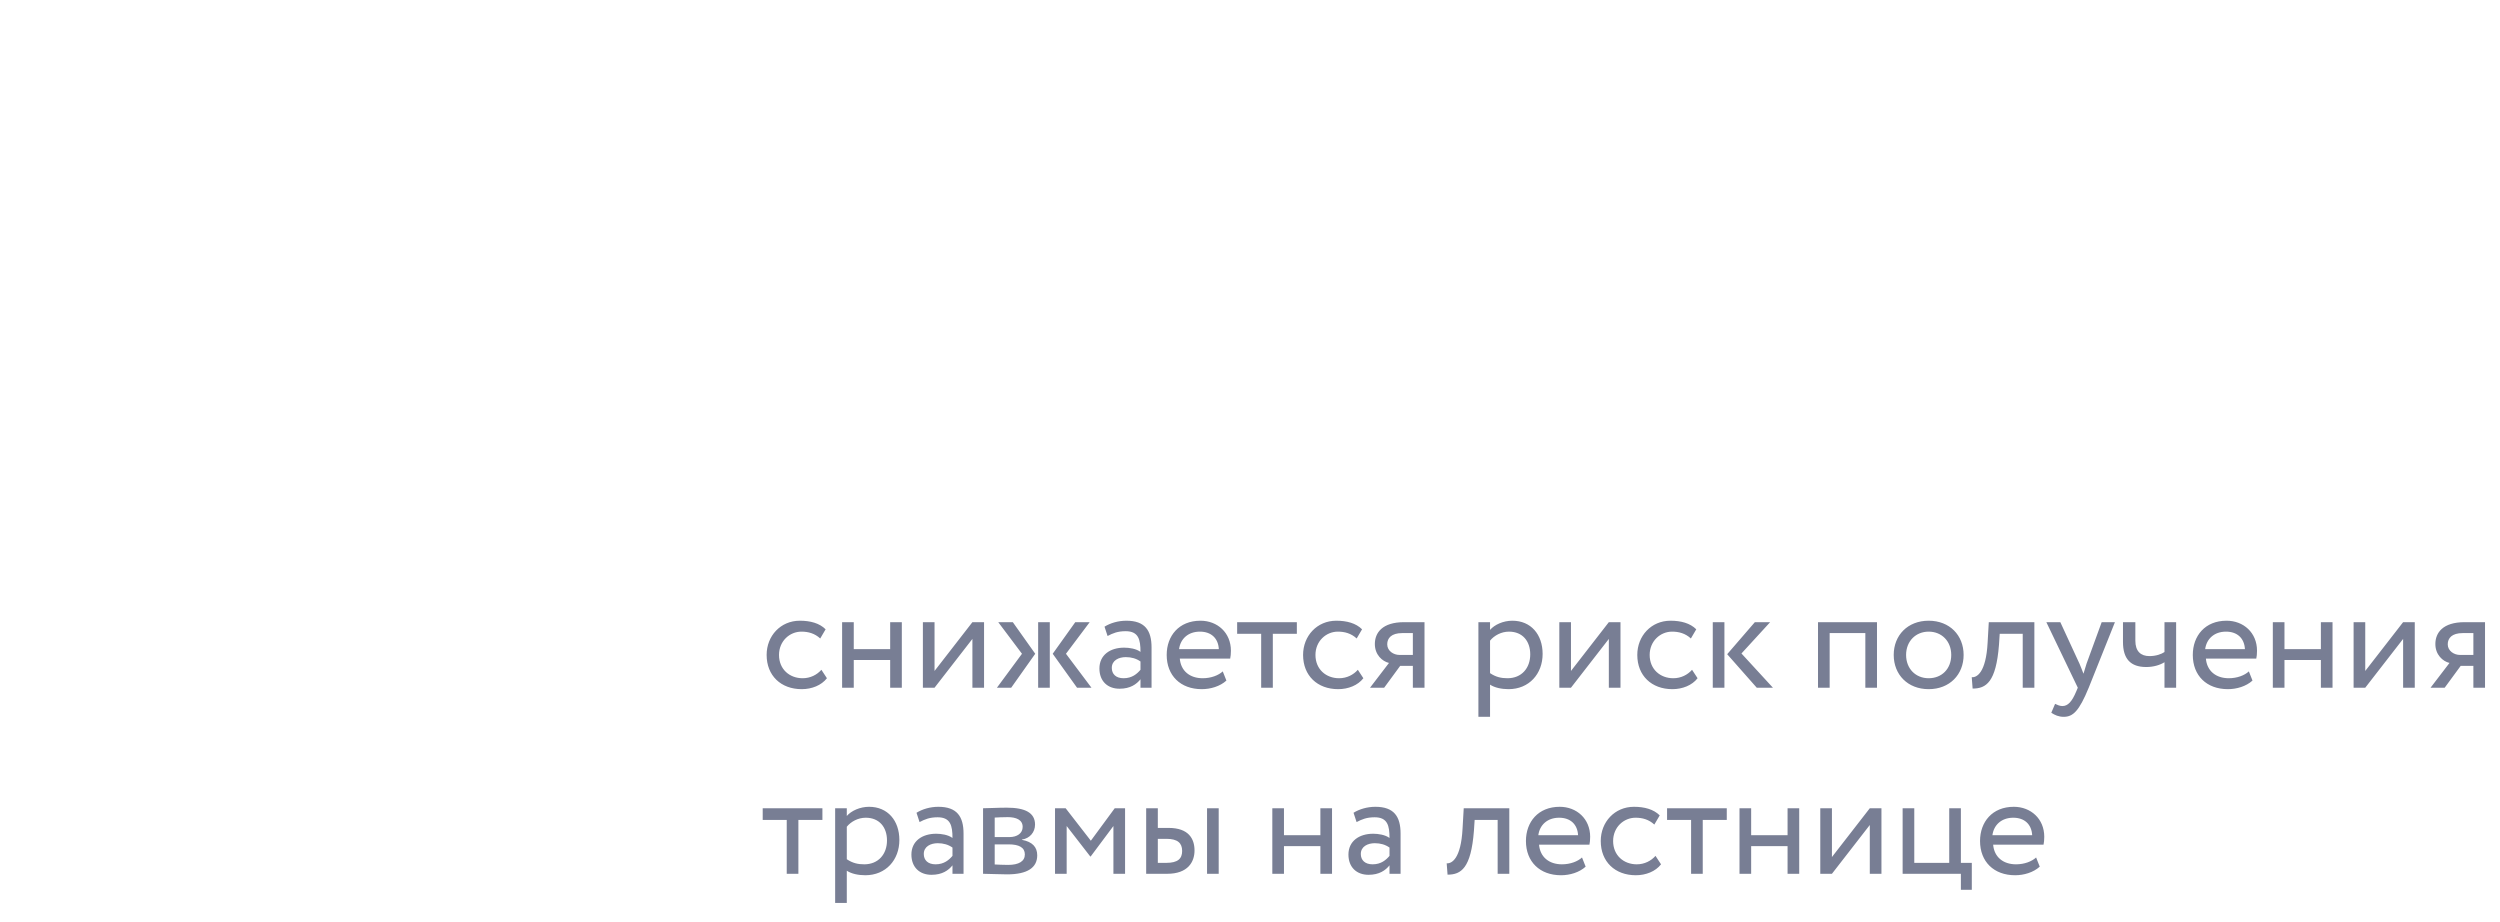 <?xml version="1.0" encoding="UTF-8"?> <svg xmlns="http://www.w3.org/2000/svg" width="309" height="114" viewBox="0 0 309 114" fill="none"> <path d="M49.187 26.48C49.187 18.671 45.146 12.281 36.627 12.281C30.838 12.281 24.831 17.142 24.831 24.296C24.831 30.74 29.364 35.982 36.19 35.982C41.05 35.982 44.436 33.525 45.911 30.139C44.928 40.788 38.484 47.614 29.473 49.252L30.511 51.492C41.105 50.017 49.187 40.788 49.187 26.48ZM46.184 26.48C45.365 29.702 42.197 33.306 36.9 33.306C30.948 33.306 27.835 28.828 27.835 24.077C27.835 19.162 32.04 15.121 36.736 15.121C43.344 15.121 46.184 20.691 46.184 26.48ZM67.419 29.921C63.924 29.921 60.32 26.753 60.32 22.548C60.32 17.906 64.033 15.121 68.183 15.121C72.279 15.121 76.211 17.797 76.211 22.548C76.211 26.753 72.607 29.921 69.112 29.921H67.419ZM69.057 32.76C73.644 32.76 77.522 35.655 77.522 40.624C77.522 45.539 73.481 48.652 68.238 48.652C63.159 48.652 59.009 45.321 59.009 40.624C59.009 36.092 62.995 32.76 67.637 32.76H69.057ZM68.293 51.492C74.737 51.492 80.525 47.614 80.525 40.897C80.525 35.818 77.139 31.996 72.607 31.395V31.231C76.757 29.757 79.215 25.934 79.215 22.221C79.215 16.213 74.245 12.281 68.238 12.281C62.231 12.281 57.316 16.213 57.316 22.221C57.316 26.262 60.101 30.194 63.76 31.286V31.45C59.064 32.542 56.005 36.528 56.005 41.116C56.005 47.614 61.849 51.492 68.293 51.492ZM92.639 50.29L94.332 51.492L122.784 13.483L121.091 12.281L92.639 50.29ZM87.178 21.401C87.178 26.644 91.219 30.303 96.571 30.303C101.923 30.303 105.964 26.644 105.964 21.401C105.964 16.159 101.923 12.555 96.571 12.555C91.219 12.555 87.178 16.159 87.178 21.401ZM89.854 21.401C89.854 17.47 93.021 14.903 96.571 14.903C100.121 14.903 103.288 17.47 103.288 21.401C103.288 25.388 100.175 27.955 96.571 27.955C93.076 27.955 89.854 25.388 89.854 21.401ZM109.24 42.317C109.24 47.56 113.282 51.218 118.633 51.218C123.985 51.218 128.026 47.56 128.026 42.317C128.026 37.074 123.985 33.47 118.633 33.47C113.282 33.47 109.24 37.074 109.24 42.317ZM111.916 42.317C111.916 38.385 115.084 35.818 118.633 35.818C122.183 35.818 125.35 38.385 125.35 42.317C125.35 46.303 122.238 48.87 118.633 48.87C115.138 48.87 111.916 46.303 111.916 42.317Z" fill="white"></path> <path d="M5.961 20H7.13V13.425H5.961V16.128H2.309V13.425H1.14V20H2.309V17.224H5.961V20ZM9.595 14.813C10.12 14.536 10.603 14.331 11.406 14.331C12.707 14.331 12.896 15.179 12.896 16.406C12.458 16.084 11.771 15.982 11.26 15.982C9.843 15.982 8.776 16.727 8.776 18.072C8.776 19.343 9.595 20.102 10.793 20.102C11.874 20.102 12.502 19.649 12.896 19.153V20H14.007V15.968C14.007 14.258 13.349 13.279 11.479 13.279C10.661 13.279 9.872 13.513 9.288 13.878L9.595 14.813ZM11.202 19.05C10.442 19.05 10.018 18.641 10.018 18.013C10.018 17.253 10.72 16.932 11.421 16.932C11.991 16.932 12.487 17.078 12.896 17.37V18.203C12.56 18.597 12.064 19.05 11.202 19.05Z" fill="white"></path> <path d="M101.524 82.786C100.984 83.398 100.174 83.83 99.202 83.83C97.6 83.83 96.286 82.732 96.286 80.95C96.286 79.24 97.6 78.07 99.058 78.07C99.904 78.07 100.696 78.286 101.38 78.916L102.046 77.782C101.29 77.026 100.156 76.72 98.86 76.72C96.484 76.72 94.756 78.592 94.756 80.95C94.756 83.506 96.52 85.18 99.094 85.18C100.336 85.18 101.524 84.712 102.208 83.83L101.524 82.786ZM110.025 85H111.465V76.9H110.025V80.23H105.525V76.9H104.085V85H105.525V81.58H110.025V85ZM115.509 85L120.189 78.97V85H121.629V76.9H120.189L115.509 82.93V76.9H114.069V85H115.509ZM134.687 76.9H132.905L130.115 80.806L133.121 85H134.903L131.753 80.806L134.687 76.9ZM128.315 85H129.755V76.9H128.315V85ZM126.317 80.806L123.221 85H124.985L127.955 80.806L125.183 76.9H123.383L126.317 80.806ZM136.896 78.61C137.544 78.268 138.138 78.016 139.128 78.016C140.73 78.016 140.964 79.06 140.964 80.572C140.424 80.176 139.578 80.05 138.948 80.05C137.202 80.05 135.888 80.968 135.888 82.624C135.888 84.19 136.896 85.126 138.372 85.126C139.704 85.126 140.478 84.568 140.964 83.956V85H142.332V80.032C142.332 77.926 141.522 76.72 139.218 76.72C138.21 76.72 137.238 77.008 136.518 77.458L136.896 78.61ZM138.876 83.83C137.94 83.83 137.418 83.326 137.418 82.552C137.418 81.616 138.282 81.22 139.146 81.22C139.848 81.22 140.46 81.4 140.964 81.76V82.786C140.55 83.272 139.938 83.83 138.876 83.83ZM151.133 82.984C150.611 83.47 149.693 83.83 148.649 83.83C147.065 83.83 145.949 82.93 145.823 81.4H152.051C152.105 81.148 152.141 80.824 152.141 80.428C152.141 78.196 150.467 76.72 148.379 76.72C145.715 76.72 144.203 78.592 144.203 80.95C144.203 83.506 145.913 85.18 148.541 85.18C149.621 85.18 150.791 84.838 151.583 84.118L151.133 82.984ZM148.307 78.07C149.711 78.07 150.575 78.898 150.647 80.23H145.733C145.895 78.988 146.831 78.07 148.307 78.07ZM152.911 78.34H155.881V85H157.321V78.34H160.291V76.9H152.911V78.34ZM167.829 82.786C167.289 83.398 166.479 83.83 165.507 83.83C163.905 83.83 162.591 82.732 162.591 80.95C162.591 79.24 163.905 78.07 165.363 78.07C166.209 78.07 167.001 78.286 167.685 78.916L168.351 77.782C167.595 77.026 166.461 76.72 165.165 76.72C162.789 76.72 161.061 78.592 161.061 80.95C161.061 83.506 162.825 85.18 165.399 85.18C166.641 85.18 167.829 84.712 168.513 83.83L167.829 82.786ZM173.549 76.9C170.849 76.9 169.931 78.214 169.931 79.6C169.931 80.932 170.849 81.742 171.677 81.94L169.337 85H171.083L173.063 82.3H174.629V85H176.069V76.9H173.549ZM171.461 79.636C171.461 78.88 171.965 78.25 173.315 78.25H174.629V80.95H172.973C172.253 80.95 171.461 80.464 171.461 79.636ZM182.73 88.6H184.17V84.622C184.746 85 185.592 85.18 186.456 85.18C188.994 85.18 190.668 83.29 190.668 80.824C190.668 78.43 189.228 76.72 186.924 76.72C185.808 76.72 184.728 77.206 184.17 77.854V76.9H182.73V88.6ZM186.51 78.07C188.184 78.07 189.138 79.24 189.138 80.878C189.138 82.588 188.058 83.83 186.33 83.83C185.556 83.83 184.89 83.686 184.17 83.2V79.186C184.674 78.556 185.556 78.07 186.51 78.07ZM194.172 85L198.852 78.97V85H200.292V76.9H198.852L194.172 82.93V76.9H192.732V85H194.172ZM209.137 82.786C208.597 83.398 207.787 83.83 206.815 83.83C205.213 83.83 203.899 82.732 203.899 80.95C203.899 79.24 205.213 78.07 206.671 78.07C207.517 78.07 208.309 78.286 208.993 78.916L209.659 77.782C208.903 77.026 207.769 76.72 206.473 76.72C204.097 76.72 202.369 78.592 202.369 80.95C202.369 83.506 204.133 85.18 206.707 85.18C207.949 85.18 209.137 84.712 209.821 83.83L209.137 82.786ZM218.79 76.9H216.9L213.48 80.86L217.134 85H219.132L215.244 80.77L218.79 76.9ZM211.698 85H213.138V76.9H211.698V85ZM230.556 85H231.996V76.9H224.706V85H226.146V78.25H230.556V85ZM234.063 80.95C234.063 83.38 235.791 85.18 238.383 85.18C240.975 85.18 242.703 83.38 242.703 80.95C242.703 78.52 240.975 76.72 238.383 76.72C235.791 76.72 234.063 78.52 234.063 80.95ZM235.593 80.95C235.593 79.24 236.799 78.07 238.383 78.07C240.003 78.07 241.173 79.258 241.173 80.95C241.173 82.678 240.003 83.83 238.383 83.83C236.763 83.83 235.593 82.642 235.593 80.95ZM250.008 85H251.448V76.9H245.814L245.67 79.42C245.472 83.164 244.32 83.758 243.708 83.704L243.816 85.108C245.49 85.108 246.714 84.316 247.074 79.708L247.164 78.34H250.008V85ZM261.406 76.9H259.768L257.896 82.03C257.752 82.462 257.626 82.876 257.518 83.272C257.356 82.858 257.212 82.462 257.032 82.048L254.656 76.9H252.928L256.816 85L256.636 85.432C256.096 86.728 255.592 87.268 254.908 87.268C254.584 87.268 254.278 87.124 254.008 86.998L253.54 88.096C253.972 88.384 254.458 88.6 255.07 88.6C256.222 88.6 256.978 87.898 258.166 85L261.406 76.9ZM268.97 76.9H267.53V80.59C267.17 80.842 266.486 81.094 265.676 81.094C264.578 81.094 263.93 80.482 263.93 79.186V76.9H262.4V79.348C262.4 81.436 263.336 82.444 265.28 82.444C266.18 82.444 266.99 82.192 267.53 81.85V85H268.97V76.9ZM277.959 82.984C277.437 83.47 276.519 83.83 275.475 83.83C273.891 83.83 272.775 82.93 272.649 81.4H278.877C278.931 81.148 278.967 80.824 278.967 80.428C278.967 78.196 277.293 76.72 275.205 76.72C272.541 76.72 271.029 78.592 271.029 80.95C271.029 83.506 272.739 85.18 275.367 85.18C276.447 85.18 277.617 84.838 278.409 84.118L277.959 82.984ZM275.133 78.07C276.537 78.07 277.401 78.898 277.473 80.23H272.559C272.721 78.988 273.657 78.07 275.133 78.07ZM286.861 85H288.301V76.9H286.861V80.23H282.361V76.9H280.921V85H282.361V81.58H286.861V85ZM292.345 85L297.025 78.97V85H298.465V76.9H297.025L292.345 82.93V76.9H290.905V85H292.345ZM304.629 76.9C301.929 76.9 301.011 78.214 301.011 79.6C301.011 80.932 301.929 81.742 302.757 81.94L300.417 85H302.163L304.143 82.3H305.709V85H307.149V76.9H304.629ZM302.541 79.636C302.541 78.88 303.045 78.25 304.395 78.25H305.709V80.95H304.053C303.333 80.95 302.541 80.464 302.541 79.636ZM94.27 101.34H97.24V108H98.68V101.34H101.65V99.9H94.27V101.34ZM103.224 111.6H104.664V107.622C105.24 108 106.086 108.18 106.95 108.18C109.488 108.18 111.162 106.29 111.162 103.824C111.162 101.43 109.722 99.72 107.418 99.72C106.302 99.72 105.222 100.206 104.664 100.854V99.9H103.224V111.6ZM107.004 101.07C108.678 101.07 109.632 102.24 109.632 103.878C109.632 105.588 108.552 106.83 106.824 106.83C106.05 106.83 105.384 106.686 104.664 106.2V102.186C105.168 101.556 106.05 101.07 107.004 101.07ZM113.658 101.61C114.306 101.268 114.9 101.016 115.89 101.016C117.492 101.016 117.726 102.06 117.726 103.572C117.186 103.176 116.34 103.05 115.71 103.05C113.964 103.05 112.65 103.968 112.65 105.624C112.65 107.19 113.658 108.126 115.134 108.126C116.466 108.126 117.24 107.568 117.726 106.956V108H119.094V103.032C119.094 100.926 118.284 99.72 115.98 99.72C114.972 99.72 114 100.008 113.28 100.458L113.658 101.61ZM115.638 106.83C114.702 106.83 114.18 106.326 114.18 105.552C114.18 104.616 115.044 104.22 115.908 104.22C116.61 104.22 117.222 104.4 117.726 104.76V105.786C117.312 106.272 116.7 106.83 115.638 106.83ZM121.505 108C122.243 108 123.467 108.072 124.475 108.072C126.995 108.072 128.201 107.244 128.201 105.714C128.201 104.706 127.607 104.04 126.311 103.806V103.77C127.283 103.626 127.931 102.87 127.931 101.916C127.931 100.458 126.707 99.828 124.439 99.828C123.269 99.828 122.207 99.9 121.505 99.9V108ZM124.673 104.364C125.969 104.364 126.671 104.76 126.671 105.606C126.671 106.452 125.933 106.902 124.601 106.902C123.953 106.902 123.377 106.866 122.945 106.848V104.364H124.673ZM124.547 100.998C125.591 100.998 126.401 101.322 126.401 102.204C126.401 102.996 125.717 103.464 124.763 103.464H122.945V101.052C123.305 101.034 123.899 100.998 124.547 100.998ZM130.4 108H131.84V102.096L134.756 105.858H134.81L137.618 102.096V108H139.058V99.9H137.78L134.828 103.914L131.714 99.9H130.4V108ZM141.667 108H144.277C146.815 108 147.643 106.542 147.643 105.12C147.643 103.68 146.923 102.33 144.439 102.33H143.107V99.9H141.667V108ZM149.191 108H150.631V99.9H149.191V108ZM144.169 103.68C145.555 103.68 146.113 104.202 146.113 105.174C146.113 106.128 145.591 106.65 144.151 106.65H143.107V103.68H144.169ZM163.199 108H164.639V99.9H163.199V103.23H158.699V99.9H157.259V108H158.699V104.58H163.199V108ZM167.675 101.61C168.323 101.268 168.917 101.016 169.907 101.016C171.509 101.016 171.743 102.06 171.743 103.572C171.203 103.176 170.357 103.05 169.727 103.05C167.981 103.05 166.667 103.968 166.667 105.624C166.667 107.19 167.675 108.126 169.151 108.126C170.483 108.126 171.257 107.568 171.743 106.956V108H173.111V103.032C173.111 100.926 172.301 99.72 169.997 99.72C168.989 99.72 168.017 100.008 167.297 100.458L167.675 101.61ZM169.655 106.83C168.719 106.83 168.197 106.326 168.197 105.552C168.197 104.616 169.061 104.22 169.925 104.22C170.627 104.22 171.239 104.4 171.743 104.76V105.786C171.329 106.272 170.717 106.83 169.655 106.83ZM185.11 108H186.55V99.9H180.916L180.772 102.42C180.574 106.164 179.422 106.758 178.81 106.704L178.918 108.108C180.592 108.108 181.816 107.316 182.176 102.708L182.266 101.34H185.11V108ZM195.536 105.984C195.014 106.47 194.096 106.83 193.052 106.83C191.468 106.83 190.352 105.93 190.226 104.4H196.454C196.508 104.148 196.544 103.824 196.544 103.428C196.544 101.196 194.87 99.72 192.782 99.72C190.118 99.72 188.606 101.592 188.606 103.95C188.606 106.506 190.316 108.18 192.944 108.18C194.024 108.18 195.194 107.838 195.986 107.118L195.536 105.984ZM192.71 101.07C194.114 101.07 194.978 101.898 195.05 103.23H190.136C190.298 101.988 191.234 101.07 192.71 101.07ZM204.62 105.786C204.08 106.398 203.27 106.83 202.298 106.83C200.696 106.83 199.382 105.732 199.382 103.95C199.382 102.24 200.696 101.07 202.154 101.07C203 101.07 203.792 101.286 204.476 101.916L205.142 100.782C204.386 100.026 203.252 99.72 201.956 99.72C199.58 99.72 197.852 101.592 197.852 103.95C197.852 106.506 199.616 108.18 202.19 108.18C203.432 108.18 204.62 107.712 205.304 106.83L204.62 105.786ZM206.049 101.34H209.019V108H210.459V101.34H213.429V99.9H206.049V101.34ZM220.943 108H222.383V99.9H220.943V103.23H216.443V99.9H215.003V108H216.443V104.58H220.943V108ZM226.427 108L231.107 101.97V108H232.547V99.9H231.107L226.427 105.93V99.9H224.987V108H226.427ZM235.165 108H242.365V109.98H243.715V106.65H242.365V99.9H240.925V106.65H236.605V99.9H235.165V108ZM251.663 105.984C251.141 106.47 250.223 106.83 249.179 106.83C247.595 106.83 246.479 105.93 246.353 104.4H252.581C252.635 104.148 252.671 103.824 252.671 103.428C252.671 101.196 250.997 99.72 248.909 99.72C246.245 99.72 244.733 101.592 244.733 103.95C244.733 106.506 246.443 108.18 249.071 108.18C250.151 108.18 251.321 107.838 252.113 107.118L251.663 105.984ZM248.837 101.07C250.241 101.07 251.105 101.898 251.177 103.23H246.263C246.425 101.988 247.361 101.07 248.837 101.07Z" fill="#787E94"></path> <g filter="url(#filter0_d)"> <circle cx="122" cy="12" r="4" fill="white"></circle> </g> <defs> <filter id="filter0_d" x="110" y="0" width="24" height="24" filterUnits="userSpaceOnUse" color-interpolation-filters="sRGB"> <feFlood flood-opacity="0" result="BackgroundImageFix"></feFlood> <feColorMatrix in="SourceAlpha" type="matrix" values="0 0 0 0 0 0 0 0 0 0 0 0 0 0 0 0 0 0 127 0" result="hardAlpha"></feColorMatrix> <feOffset></feOffset> <feGaussianBlur stdDeviation="4"></feGaussianBlur> <feComposite in2="hardAlpha" operator="out"></feComposite> <feColorMatrix type="matrix" values="0 0 0 0 1 0 0 0 0 1 0 0 0 0 1 0 0 0 1 0"></feColorMatrix> <feBlend mode="normal" in2="BackgroundImageFix" result="effect1_dropShadow"></feBlend> <feBlend mode="normal" in="SourceGraphic" in2="effect1_dropShadow" result="shape"></feBlend> </filter> </defs> </svg> 